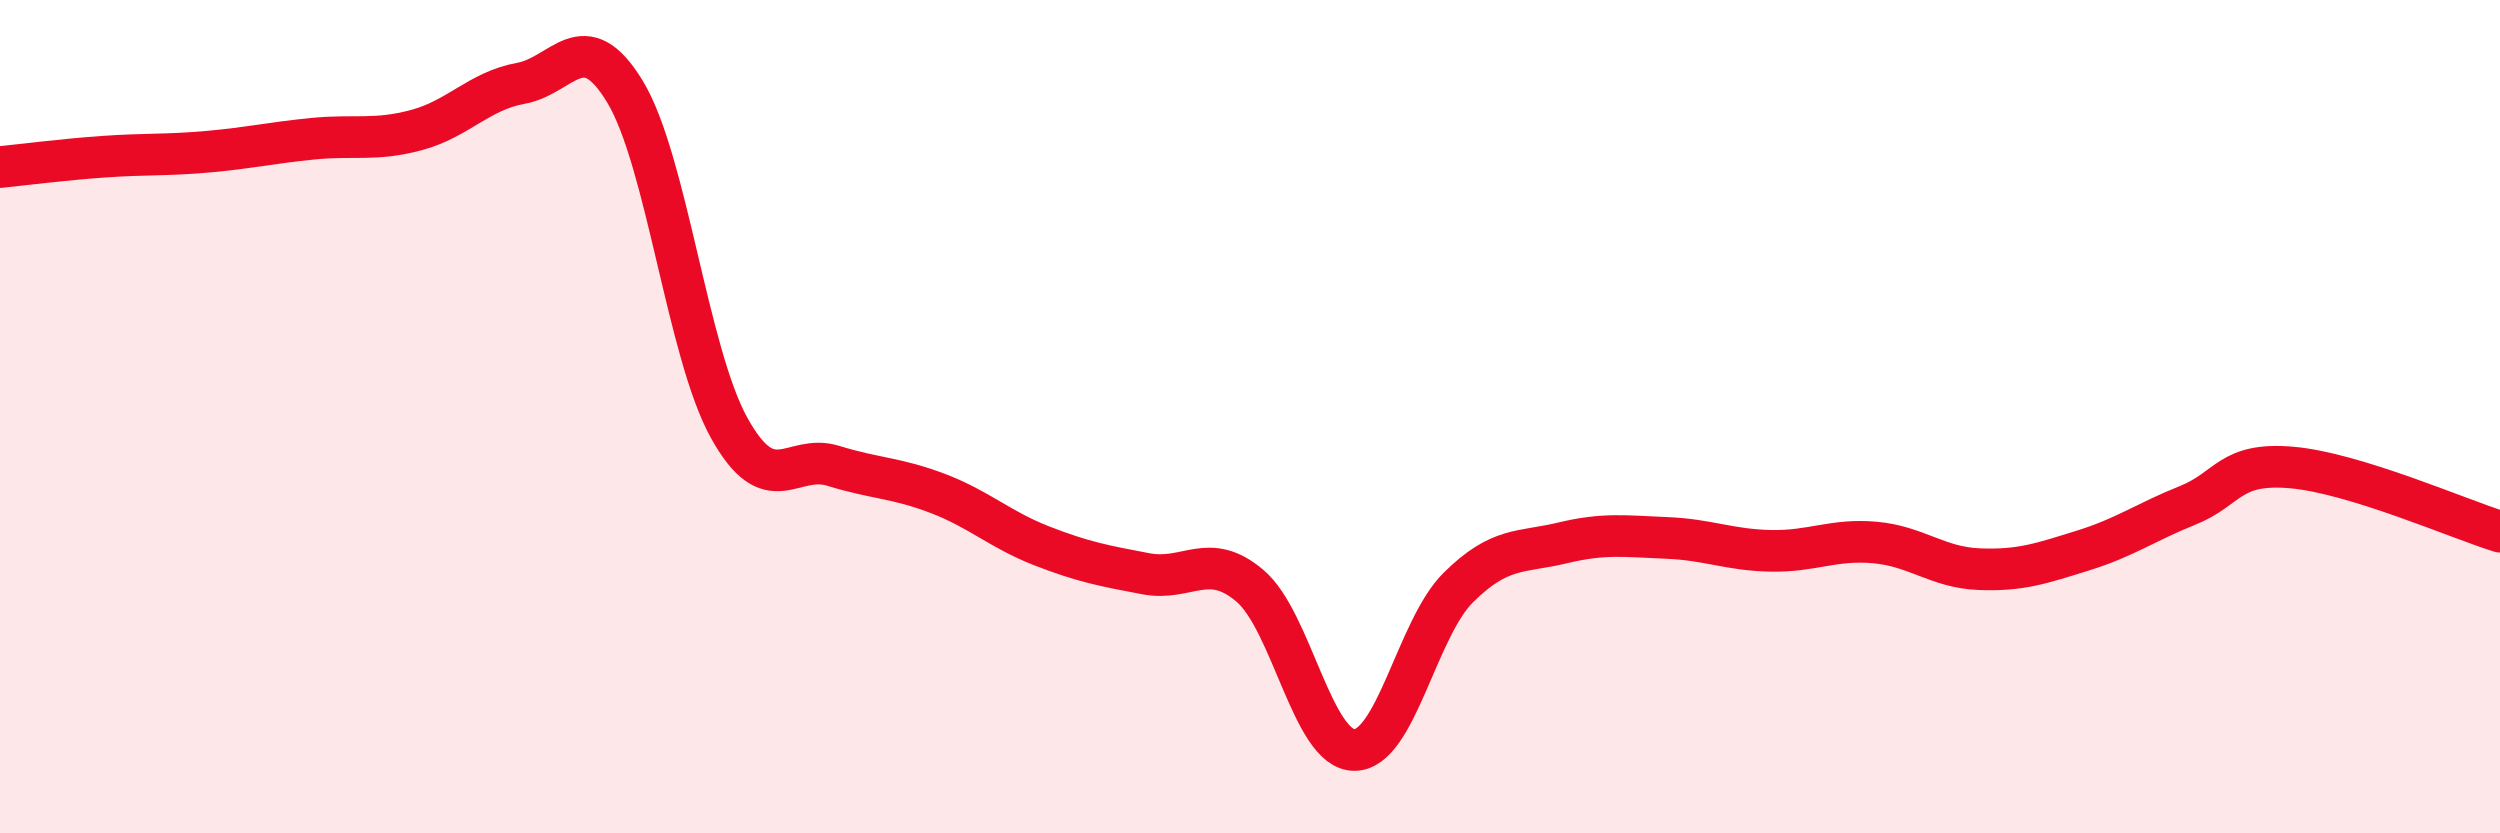 
    <svg width="60" height="20" viewBox="0 0 60 20" xmlns="http://www.w3.org/2000/svg">
      <path
        d="M 0,4.01 C 0.5,3.96 1.5,3.83 2.5,3.76 C 3.5,3.69 4,3.73 5,3.64 C 6,3.55 6.5,3.43 7.5,3.33 C 8.5,3.23 9,3.39 10,3.12 C 11,2.85 11.5,2.18 12.5,2 C 13.5,1.82 14,0.55 15,2.2 C 16,3.85 16.5,8.47 17.5,10.27 C 18.5,12.07 19,10.87 20,11.18 C 21,11.49 21.5,11.46 22.5,11.84 C 23.5,12.22 24,12.71 25,13.1 C 26,13.49 26.5,13.58 27.5,13.77 C 28.5,13.96 29,13.21 30,14.06 C 31,14.91 31.5,17.99 32.5,18 C 33.5,18.01 34,15.09 35,14.1 C 36,13.11 36.5,13.27 37.5,13.03 C 38.5,12.79 39,12.87 40,12.91 C 41,12.95 41.5,13.2 42.5,13.22 C 43.5,13.24 44,12.93 45,13.02 C 46,13.11 46.5,13.62 47.5,13.66 C 48.5,13.7 49,13.52 50,13.21 C 51,12.9 51.5,12.53 52.5,12.13 C 53.5,11.73 53.5,11.09 55,11.22 C 56.5,11.35 59,12.45 60,12.76L60 20L0 20Z"
        fill="#EB0A25"
        opacity="0.1"
        stroke-linecap="round"
        stroke-linejoin="round"
      />
      <path
        d="M 0,4.01 C 0.5,3.96 1.5,3.83 2.5,3.76 C 3.5,3.69 4,3.73 5,3.64 C 6,3.55 6.5,3.43 7.5,3.33 C 8.5,3.23 9,3.39 10,3.12 C 11,2.85 11.5,2.18 12.5,2 C 13.5,1.82 14,0.55 15,2.2 C 16,3.85 16.5,8.47 17.5,10.27 C 18.5,12.07 19,10.87 20,11.18 C 21,11.49 21.5,11.46 22.5,11.84 C 23.5,12.22 24,12.71 25,13.1 C 26,13.49 26.5,13.58 27.5,13.77 C 28.5,13.96 29,13.21 30,14.06 C 31,14.91 31.5,17.99 32.5,18 C 33.5,18.01 34,15.09 35,14.1 C 36,13.11 36.5,13.27 37.5,13.03 C 38.5,12.79 39,12.87 40,12.91 C 41,12.95 41.5,13.2 42.5,13.22 C 43.5,13.24 44,12.93 45,13.02 C 46,13.11 46.5,13.62 47.5,13.66 C 48.5,13.7 49,13.52 50,13.21 C 51,12.9 51.5,12.53 52.5,12.13 C 53.5,11.73 53.5,11.09 55,11.22 C 56.5,11.35 59,12.45 60,12.76"
        stroke="#EB0A25"
        stroke-width="1"
        fill="none"
        stroke-linecap="round"
        stroke-linejoin="round"
      />
    </svg>
  